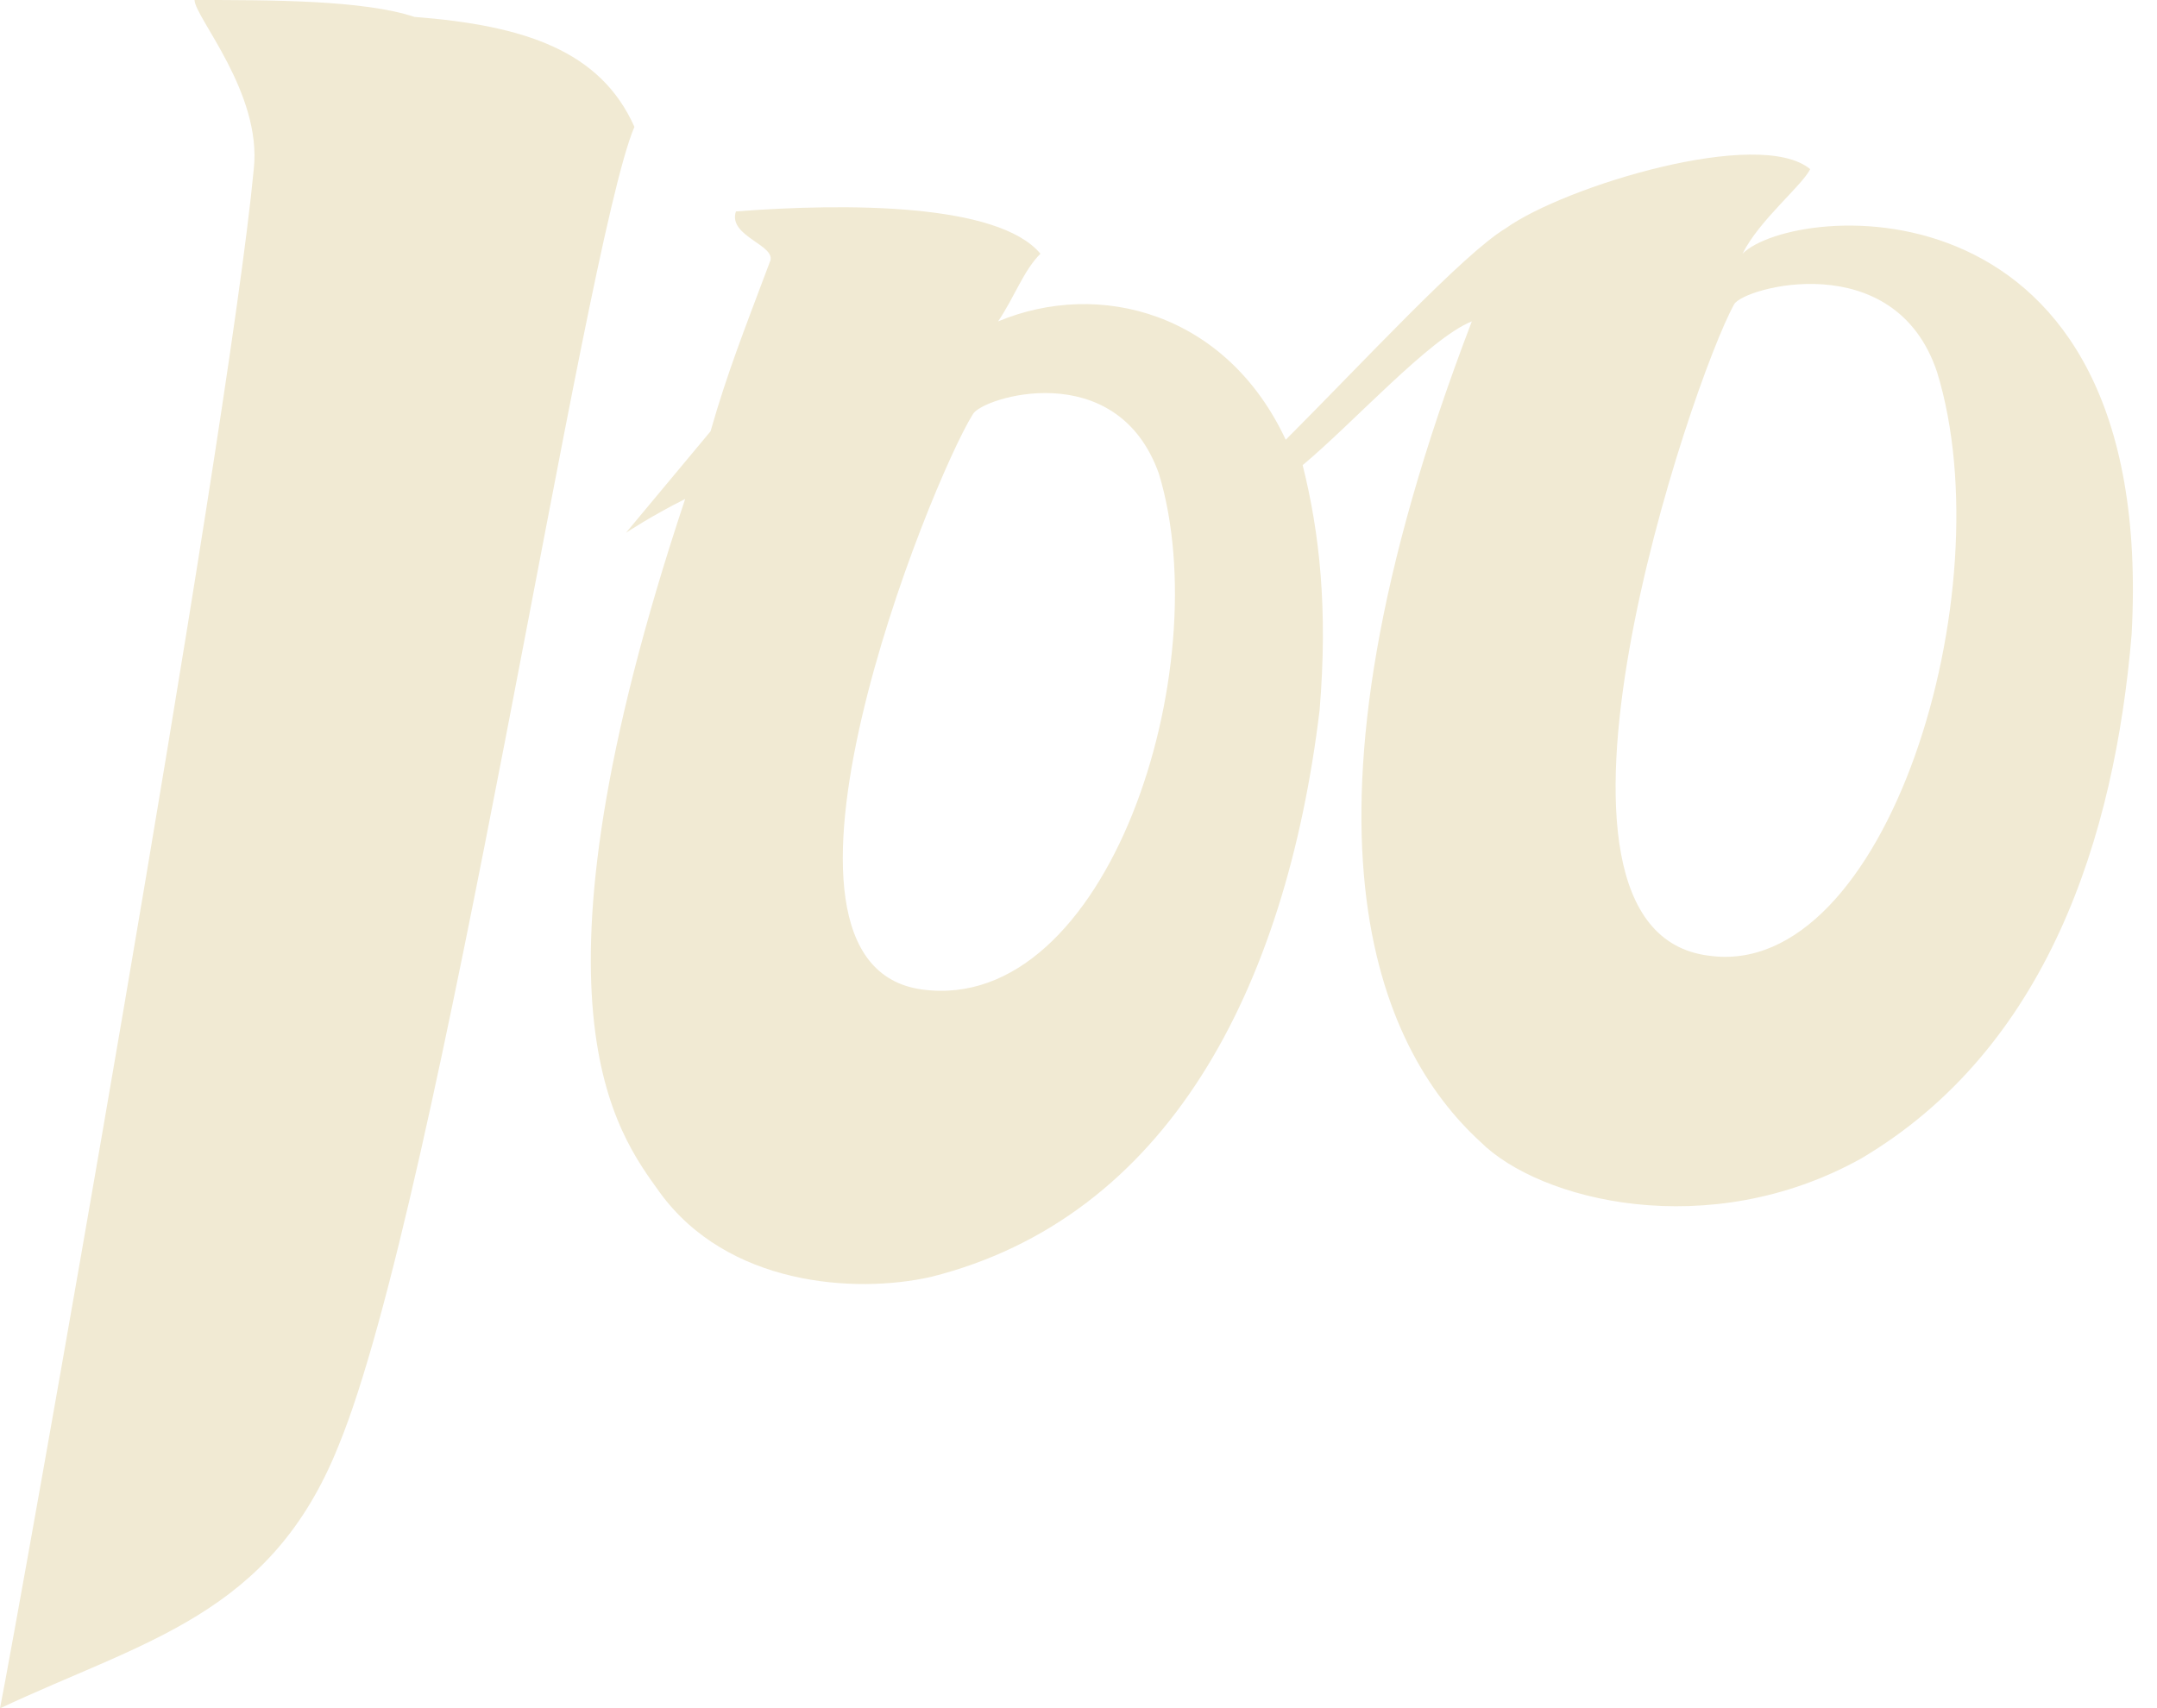 <?xml version="1.0" encoding="UTF-8" standalone="no"?><svg xmlns="http://www.w3.org/2000/svg" xmlns:xlink="http://www.w3.org/1999/xlink" fill="#f1ead3" height="20.2" preserveAspectRatio="xMidYMid meet" version="1" viewBox="0.0 0.0 25.5 20.2" width="25.5" zoomAndPan="magnify"><g id="change1_1"><path d="M4.9,0.2C4.3,0,3.2,0,2.3,0C2.3,0.2,3.1,1.1,3,2C2.7,5.2,0.2,19.2,0,20.2c1.7-0.8,3.2-1.1,4-3.1C5.2,14.2,6.9,2.9,7.5,1.5 C7.1,0.6,6.2,0.3,4.9,0.2z" fill="inherit"/><path d="M20.6,3c0.2-0.4,0.7-0.8,0.8-1c-0.6-0.5-2.9,0.2-3.6,0.7c-0.5,0.3-1.7,1.6-2.6,2.5c-0.7-1.5-2.2-1.9-3.4-1.4 c0.2-0.3,0.3-0.6,0.5-0.8c-0.5-0.6-2.3-0.6-3.6-0.5C8.6,2.8,9.2,2.9,9.1,3.1C8.8,3.9,8.6,4.4,8.4,5.1l-1,1.2c0,0,0.3-0.2,0.7-0.4 c-2,6-0.8,7.5-0.3,8.2c0.8,1.1,2.3,1.2,3.2,1c2.8-0.7,4.2-3.4,4.6-6.7c0.1-1.2,0-2.1-0.2-2.9c0.6-0.5,1.5-1.5,2-1.7 c-2.3,6-1.1,8.6,0.1,9.7c0.7,0.7,2.7,1.2,4.5,0.2c2.2-1.3,3-3.8,3.2-6.2C25.5,2,21.2,2.4,20.6,3z M10.9,11.7 c-2.2-0.3,0.1-6,0.6-6.8c0.1-0.2,1.7-0.7,2.2,0.7C14.4,7.9,13.1,12,10.9,11.7z M20.2,11.3C17.8,11,20,4.5,20.5,3.6 c0.1-0.2,1.9-0.7,2.4,0.8C23.7,7,22.3,11.6,20.2,11.3z" fill="inherit"/></g></svg>